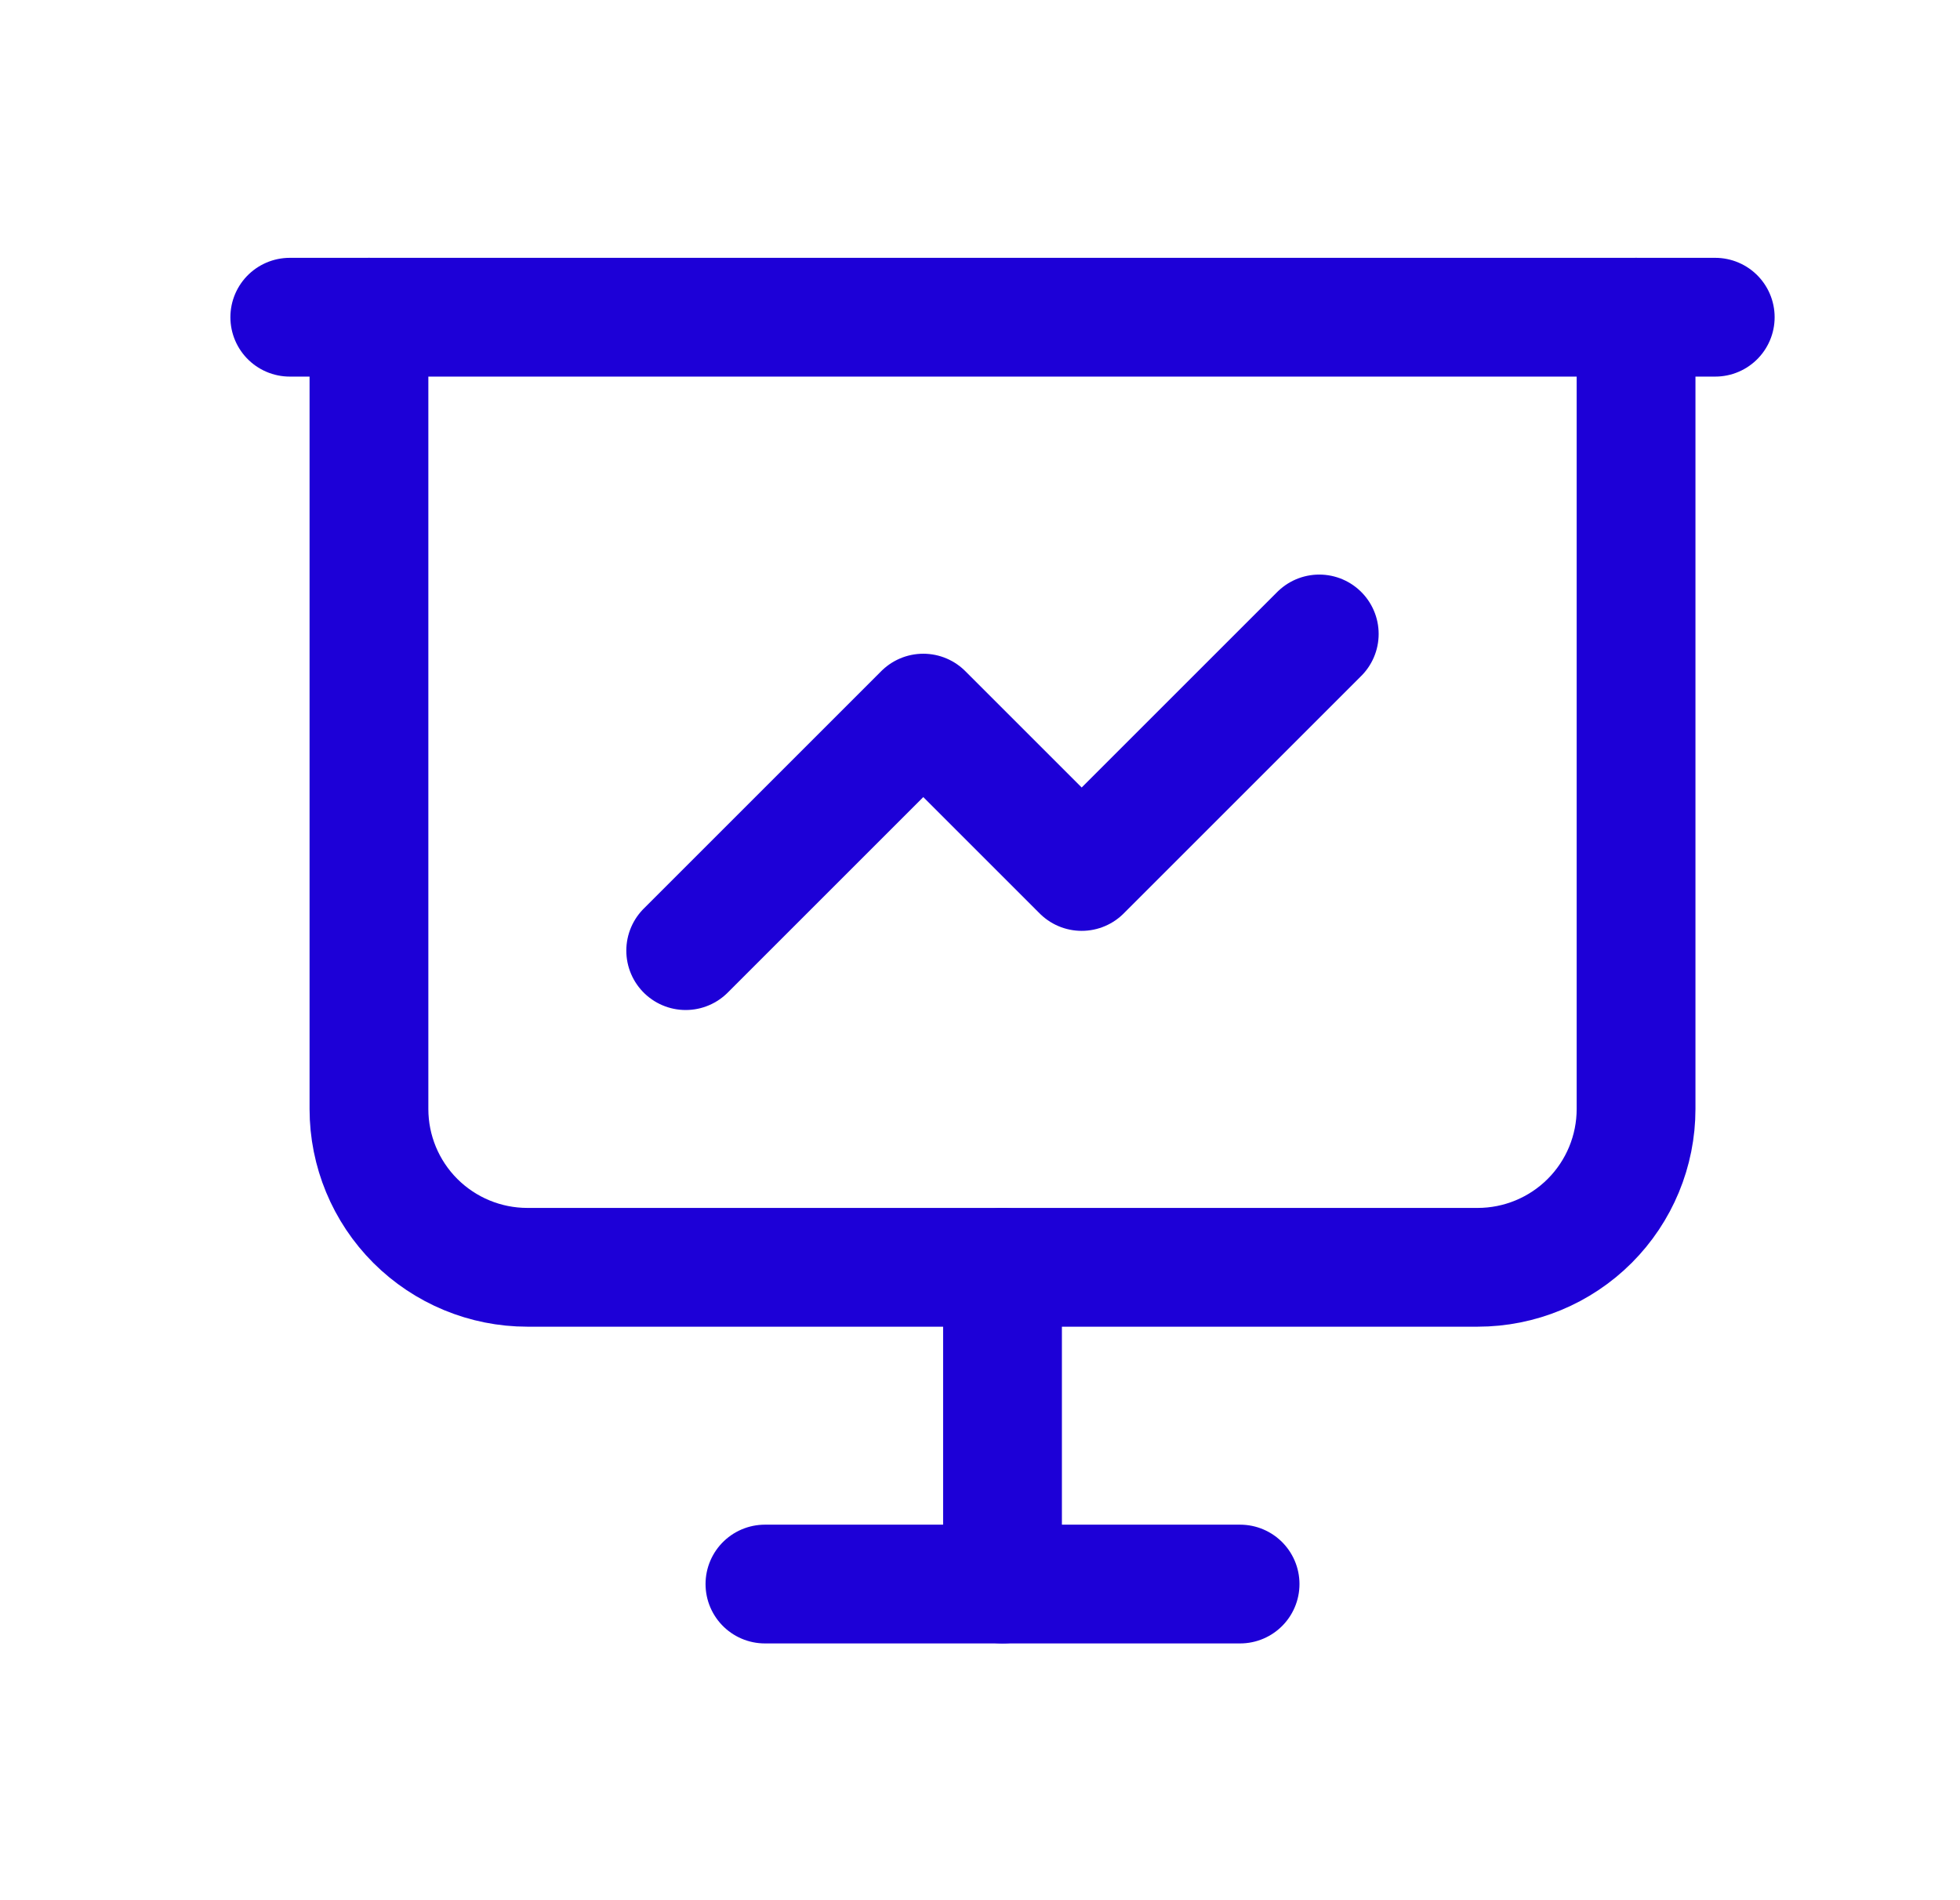 <svg width="33" height="32" viewBox="0 0 33 32" fill="none" xmlns="http://www.w3.org/2000/svg">
<g id="Frame" clip-path="url(#clip0_606_2186)">
<path id="Vector" d="M4.879 5.342H28.879" stroke="#1D00D7" stroke-width="2" stroke-linecap="round" stroke-linejoin="round"/>
<path id="Vector_2" d="M6.212 5.342V18.676C6.212 19.383 6.493 20.061 6.993 20.561C7.494 21.061 8.172 21.342 8.879 21.342H24.879C25.586 21.342 26.265 21.061 26.765 20.561C27.265 20.061 27.546 19.383 27.546 18.676V5.342" stroke="#1D00D7" stroke-width="2" stroke-linecap="round" stroke-linejoin="round"/>
<path id="Vector_3" d="M16.879 21.342V26.676" stroke="#1D00D7" stroke-width="2" stroke-linecap="round" stroke-linejoin="round"/>
<path id="Vector_4" d="M12.879 26.676H20.879" stroke="#1D00D7" stroke-width="2" stroke-linecap="round" stroke-linejoin="round"/>
<path id="Vector_5" d="M11.545 16.009L15.545 12.009L18.212 14.676L22.212 10.676" stroke="#1D00D7" stroke-width="2" stroke-linecap="round" stroke-linejoin="round"/>
</g>
<defs>
<clipPath id="clip0_606_2186">
<rect width="32" height="32" fill="white" transform="translate(0.879 0.009)"/>
</clipPath>
</defs>
</svg>
